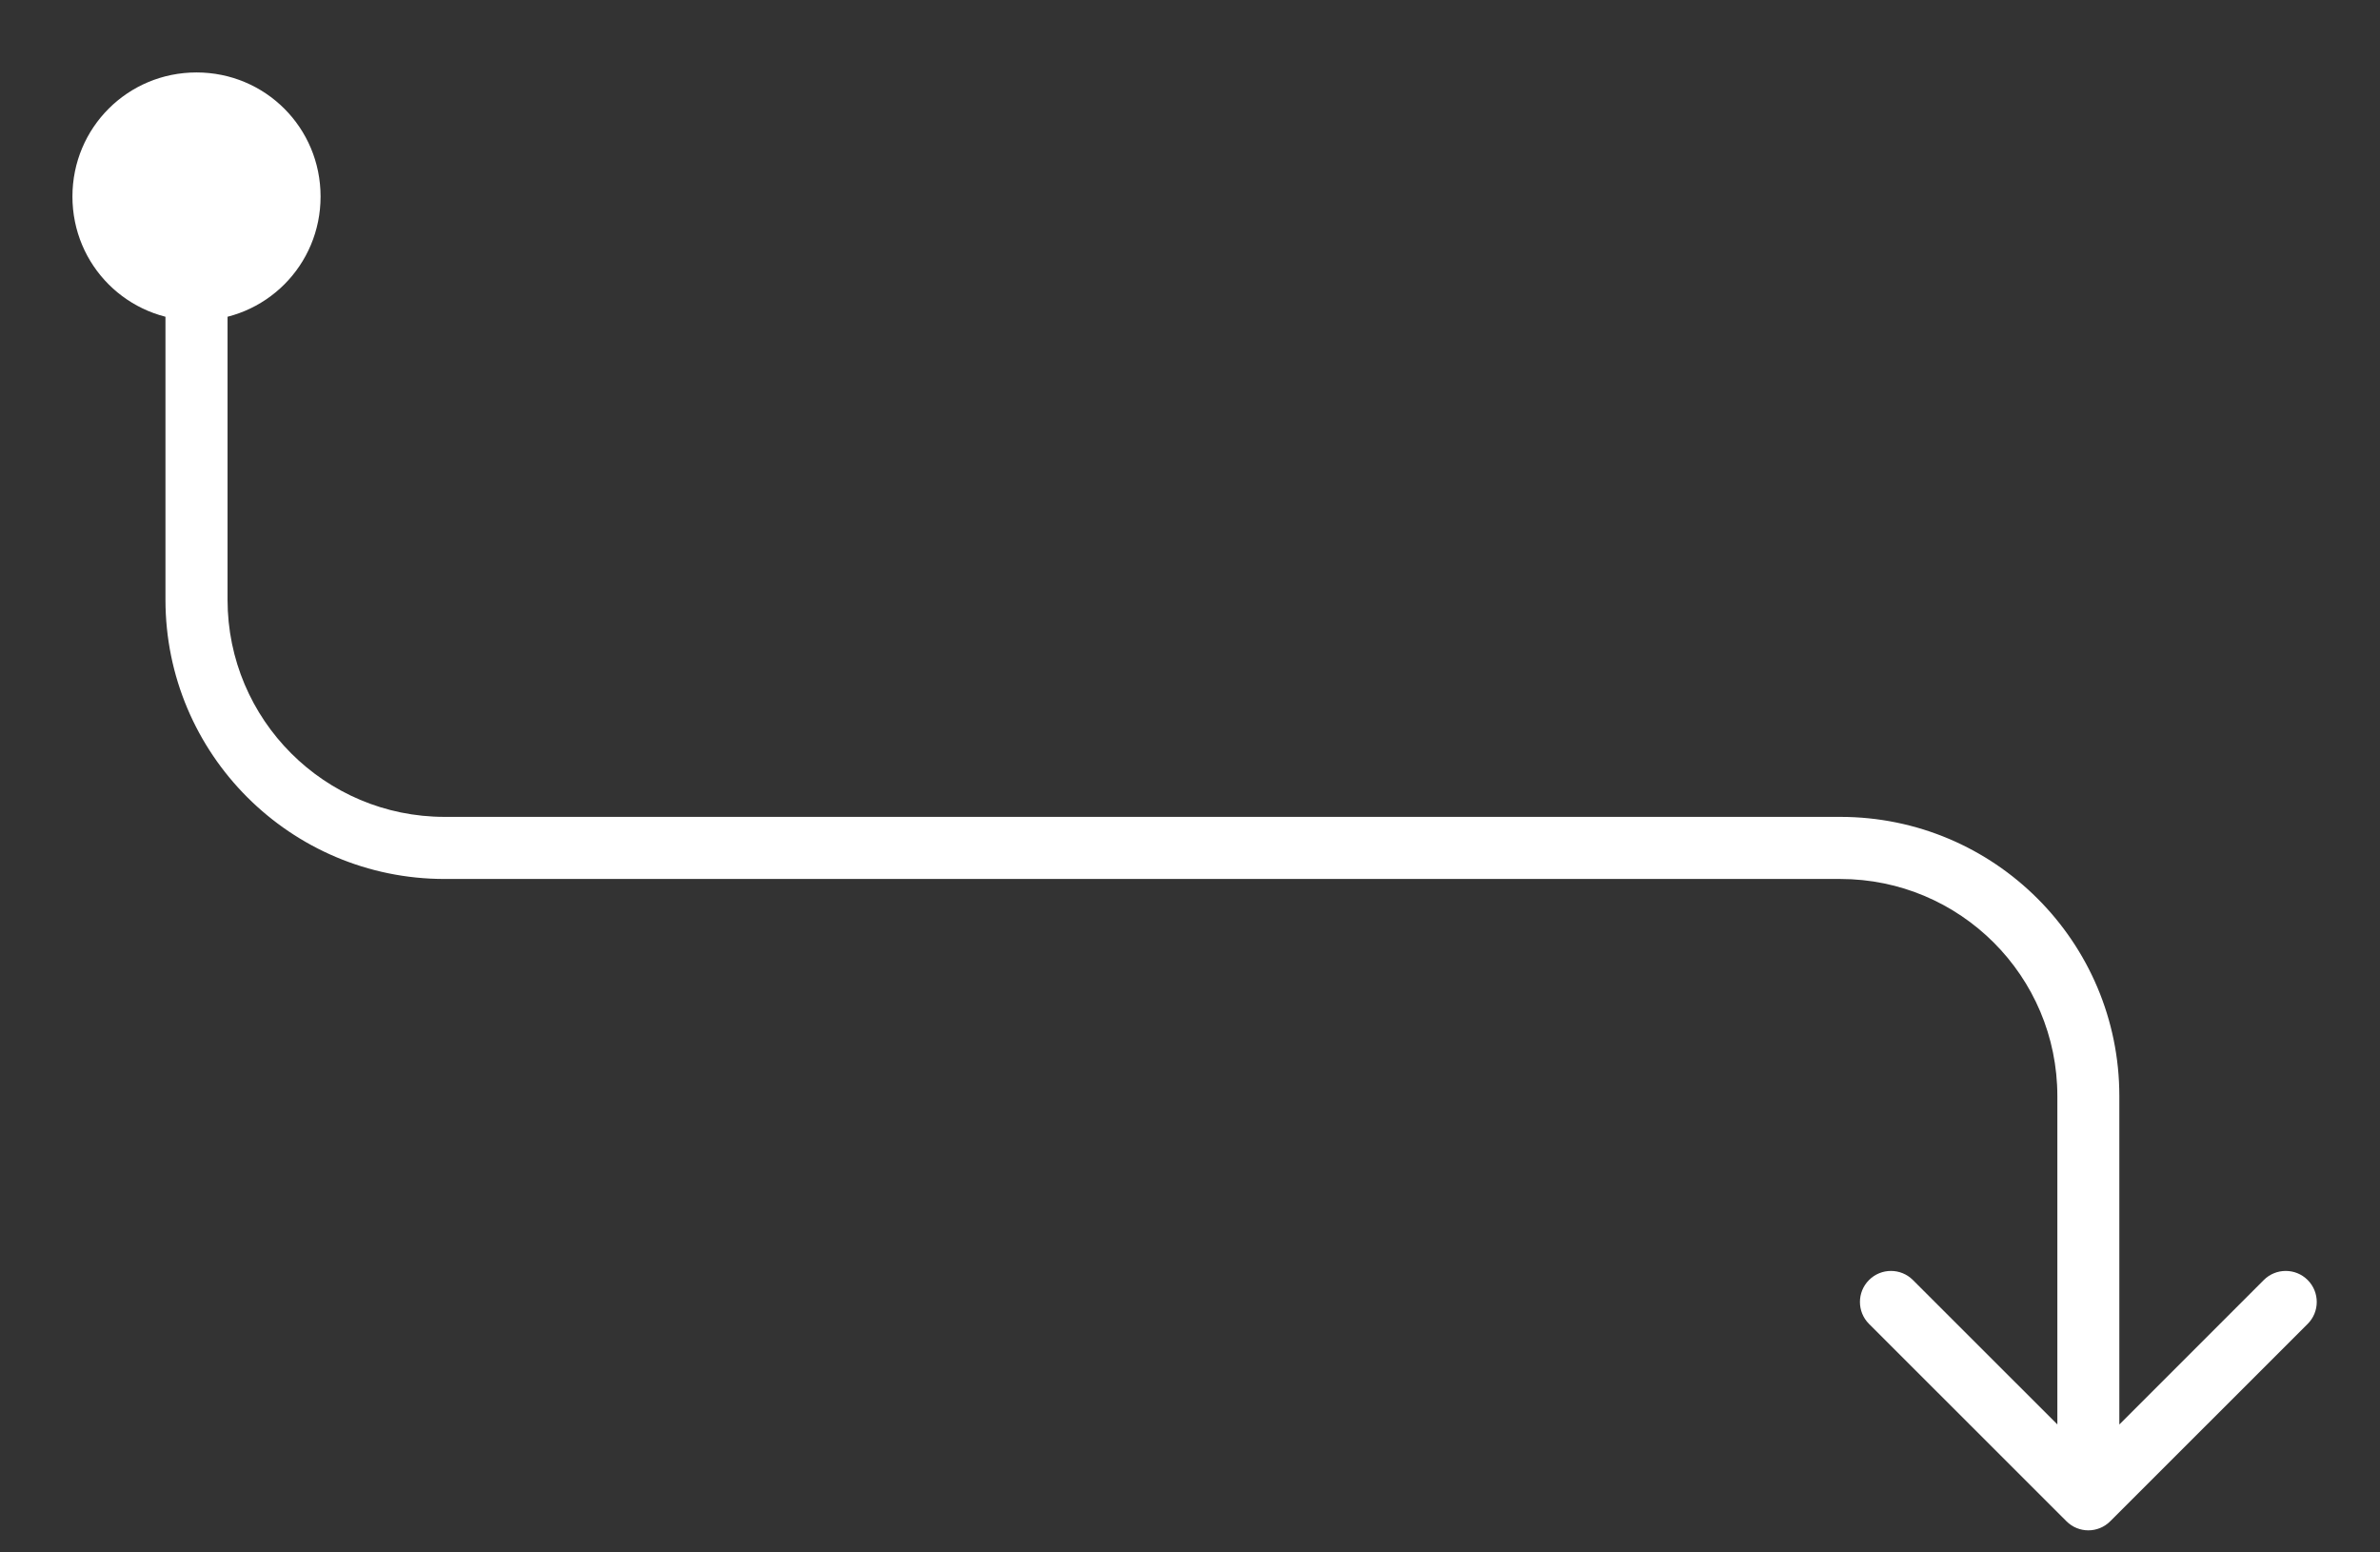 <?xml version="1.0" encoding="utf-8"?>
<svg xmlns="http://www.w3.org/2000/svg" fill="none" height="100%" overflow="visible" preserveAspectRatio="none" style="display: block;" viewBox="0 0 23 15" width="100%">
<rect x="0" y="0" width="23" height="15" fill="#333333" stroke="none"/>
<g id="Steps --&gt; Steps">
<path d="M1.899 1C1.4 1 1 1.4 1 1.899C1 2.399 1.4 2.798 1.899 2.798C2.399 2.798 2.798 2.399 2.798 1.899C2.798 1.4 2.399 1 1.899 1Z" fill="white"/>
<path d="M19.97 14.699C20.087 14.816 20.276 14.816 20.393 14.699L22.301 12.792C22.418 12.675 22.418 12.485 22.301 12.368C22.184 12.251 21.994 12.251 21.877 12.368L20.182 14.063L18.486 12.368C18.369 12.251 18.179 12.251 18.062 12.368C17.945 12.485 17.945 12.675 18.062 12.792L19.97 14.699ZM1 1.899H1.3C1.3 1.565 1.565 1.3 1.899 1.3V1V0.7C1.234 0.7 0.7 1.234 0.7 1.899H1ZM1.899 1V1.3C2.233 1.3 2.499 1.565 2.499 1.899H2.798H3.098C3.098 1.234 2.564 0.7 1.899 0.7V1ZM2.798 1.899H2.499C2.499 2.233 2.233 2.499 1.899 2.499V2.798V3.098C2.564 3.098 3.098 2.564 3.098 1.899H2.798ZM1.899 2.798V2.499C1.565 2.499 1.3 2.233 1.3 1.899H1H0.7C0.7 2.564 1.234 3.098 1.899 3.098V2.798ZM1.899 2.798H1.599V5.795H1.899H2.199V2.798H1.899ZM4.297 8.193V8.493H17.784V8.193V7.893H4.297V8.193ZM20.182 10.591H19.882V14.487H20.182H20.481V10.591H20.182ZM17.784 8.193V8.493C18.942 8.493 19.882 9.432 19.882 10.591H20.182H20.481C20.481 9.101 19.274 7.893 17.784 7.893V8.193ZM1.899 5.795H1.599C1.599 7.285 2.807 8.493 4.297 8.493V8.193V7.893C3.138 7.893 2.199 6.954 2.199 5.795H1.899Z" fill="white"/>
</g>
</svg>